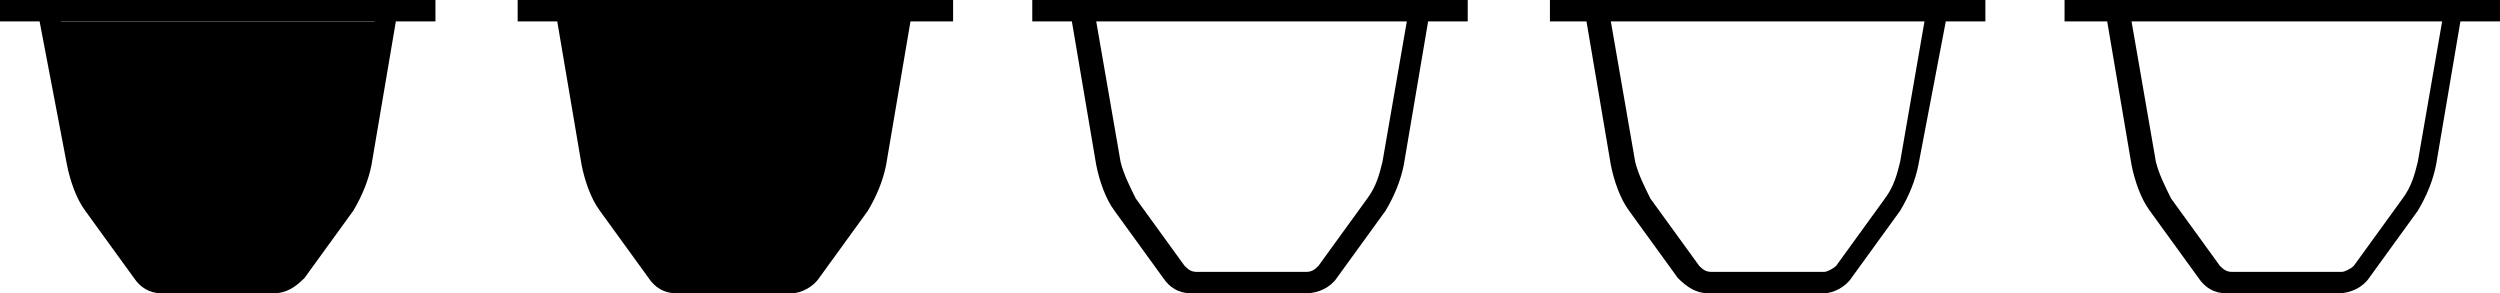 <?xml version="1.0" encoding="UTF-8"?> <svg xmlns="http://www.w3.org/2000/svg" width="980" height="115" viewBox="0 0 980 115" fill="none"> <path fill-rule="evenodd" clip-rule="evenodd" d="M170.694 0H0V8.383H15.518L26.261 64.666C27.454 70.653 29.842 77.838 33.423 82.629L52.521 108.974C54.909 112.567 58.49 114.962 63.264 114.962H84.75H107.43C112.205 114.962 115.786 112.567 119.367 108.974L138.465 82.629C142.046 76.641 144.434 70.653 145.627 64.666L155.177 8.383H170.694V0ZM146.821 8.383L146.804 8.481H23.89L23.873 8.383H146.821ZM202.923 0H373.618V8.383H356.906L347.357 64.666C346.163 70.653 343.776 76.641 340.195 82.629L321.096 108.974C318.709 112.567 313.934 114.962 310.353 114.962H287.674H264.994C260.219 114.962 256.638 112.567 254.251 108.974L235.152 82.629C231.571 77.838 229.184 70.653 227.99 64.666L218.441 8.383H202.923V0ZM404.653 0H575.347V8.383H559.83L550.28 64.666C549.086 70.653 546.699 76.641 543.118 82.629L524.02 108.974C521.632 112.567 516.858 114.962 512.083 114.962H489.403H466.724C461.949 114.962 458.368 112.567 455.981 108.974L436.882 82.629C433.301 77.838 430.914 70.653 429.72 64.666L420.171 8.383H404.653V0ZM489.403 106.579H512.083C514.47 106.579 515.664 105.381 516.857 104.184L535.956 77.838C539.537 73.049 540.731 68.258 541.924 63.468L551.474 8.383H429.72L439.269 63.468C440.463 68.258 442.85 73.049 445.238 77.838L464.336 104.184C465.53 105.381 466.724 106.579 469.111 106.579H489.403ZM778.27 0H607.576V8.383H621.9L631.449 64.666C632.643 70.653 635.03 77.838 638.611 82.629L657.71 108.974C661.291 112.567 664.872 114.962 669.647 114.962H692.326H715.006C718.587 114.962 723.362 112.567 725.749 108.974L744.848 82.629C748.429 76.641 750.816 70.653 752.01 64.666L762.753 8.383H778.27V0ZM715.006 106.579H692.326H670.84C668.453 106.579 667.259 105.381 666.066 104.184L646.967 77.838C644.58 73.049 642.192 68.258 640.999 63.468L631.449 8.383H754.397L744.848 63.468C743.654 68.258 742.46 73.049 738.879 77.838L719.781 104.184C718.587 105.381 716.2 106.579 715.006 106.579ZM809.306 0H980V8.383H964.482L954.933 64.666C953.739 70.653 951.352 76.641 947.771 82.629L928.672 108.974C926.285 112.567 921.51 114.962 916.736 114.962H895.25H872.57C867.795 114.962 864.214 112.567 861.827 108.974L842.728 82.629C839.147 77.838 836.76 70.653 835.566 64.666L826.017 8.383H809.306V0ZM895.25 106.579H917.929C919.123 106.579 921.51 105.381 922.704 104.184L941.803 77.838C945.384 73.049 946.577 68.258 947.771 63.468L957.32 8.383H835.566L845.116 63.468C846.309 68.258 848.697 73.049 851.084 77.838L870.183 104.184C871.376 105.381 872.57 106.579 874.957 106.579H895.25Z" fill="black"></path> </svg> 